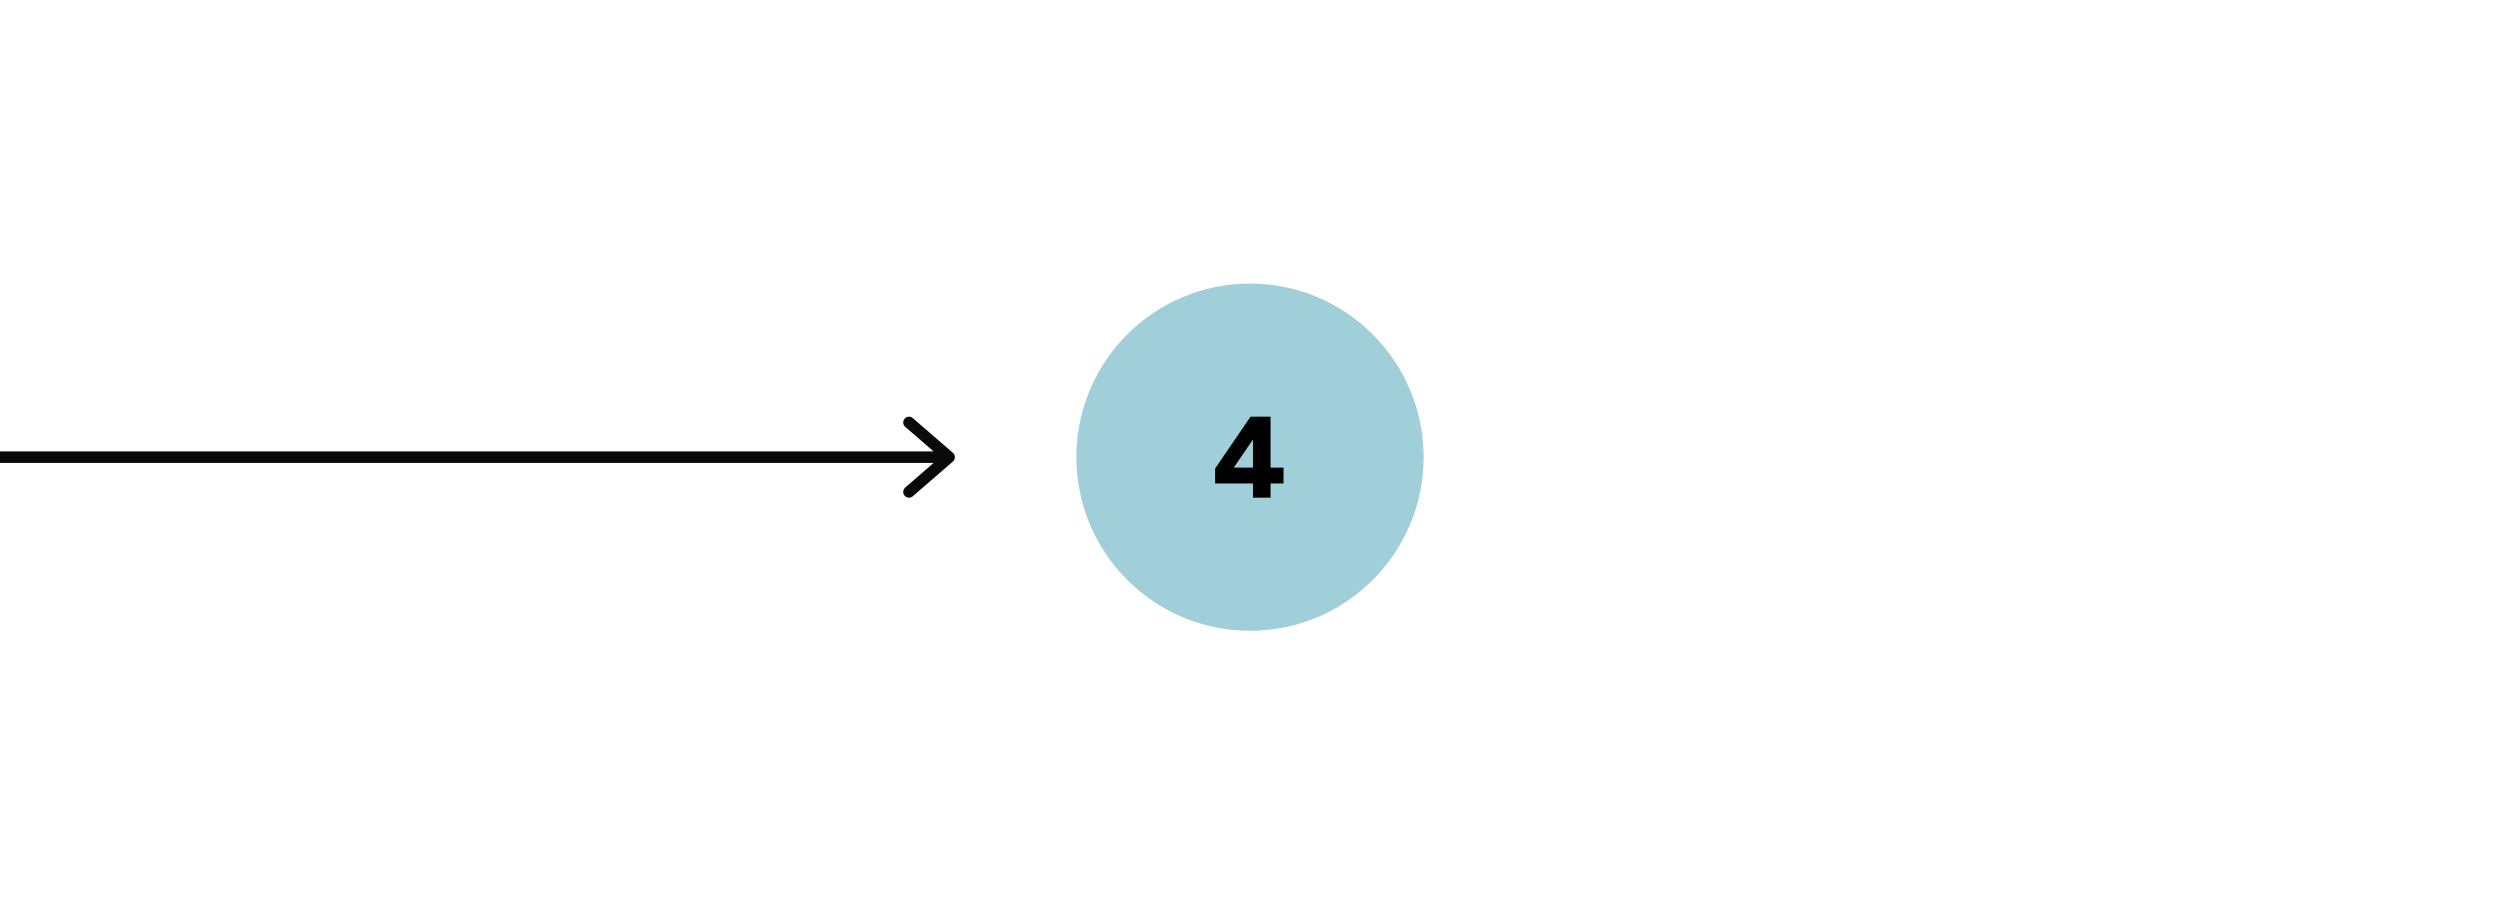 <svg width="432" height="158" viewBox="0 0 432 158" fill="none" xmlns="http://www.w3.org/2000/svg">
<g clip-path="url(#clip0_158_142)">
<path d="M186 79C186 62.431 199.431 49 216 49C232.569 49 246 62.431 246 79C246 95.569 232.569 109 216 109C199.431 109 186 95.569 186 79Z" fill="#A0CFDA"/>
<path d="M216.513 86V83.54H209.973V80.96L216.093 72H219.553V80.8H221.793V83.54H219.553V86H216.513ZM213.193 80.8H216.513V75.94L213.193 80.8Z" fill="black"/>
<path d="M-223 79H164M164 79L157.074 73M164 79L157.074 85" stroke="#0A0A0A" stroke-width="2" stroke-linecap="round" stroke-linejoin="round"/>
</g>
<defs>
<clipPath id="clip0_158_142">
<rect width="432" height="158" fill="white"/>
</clipPath>
</defs>
</svg>
